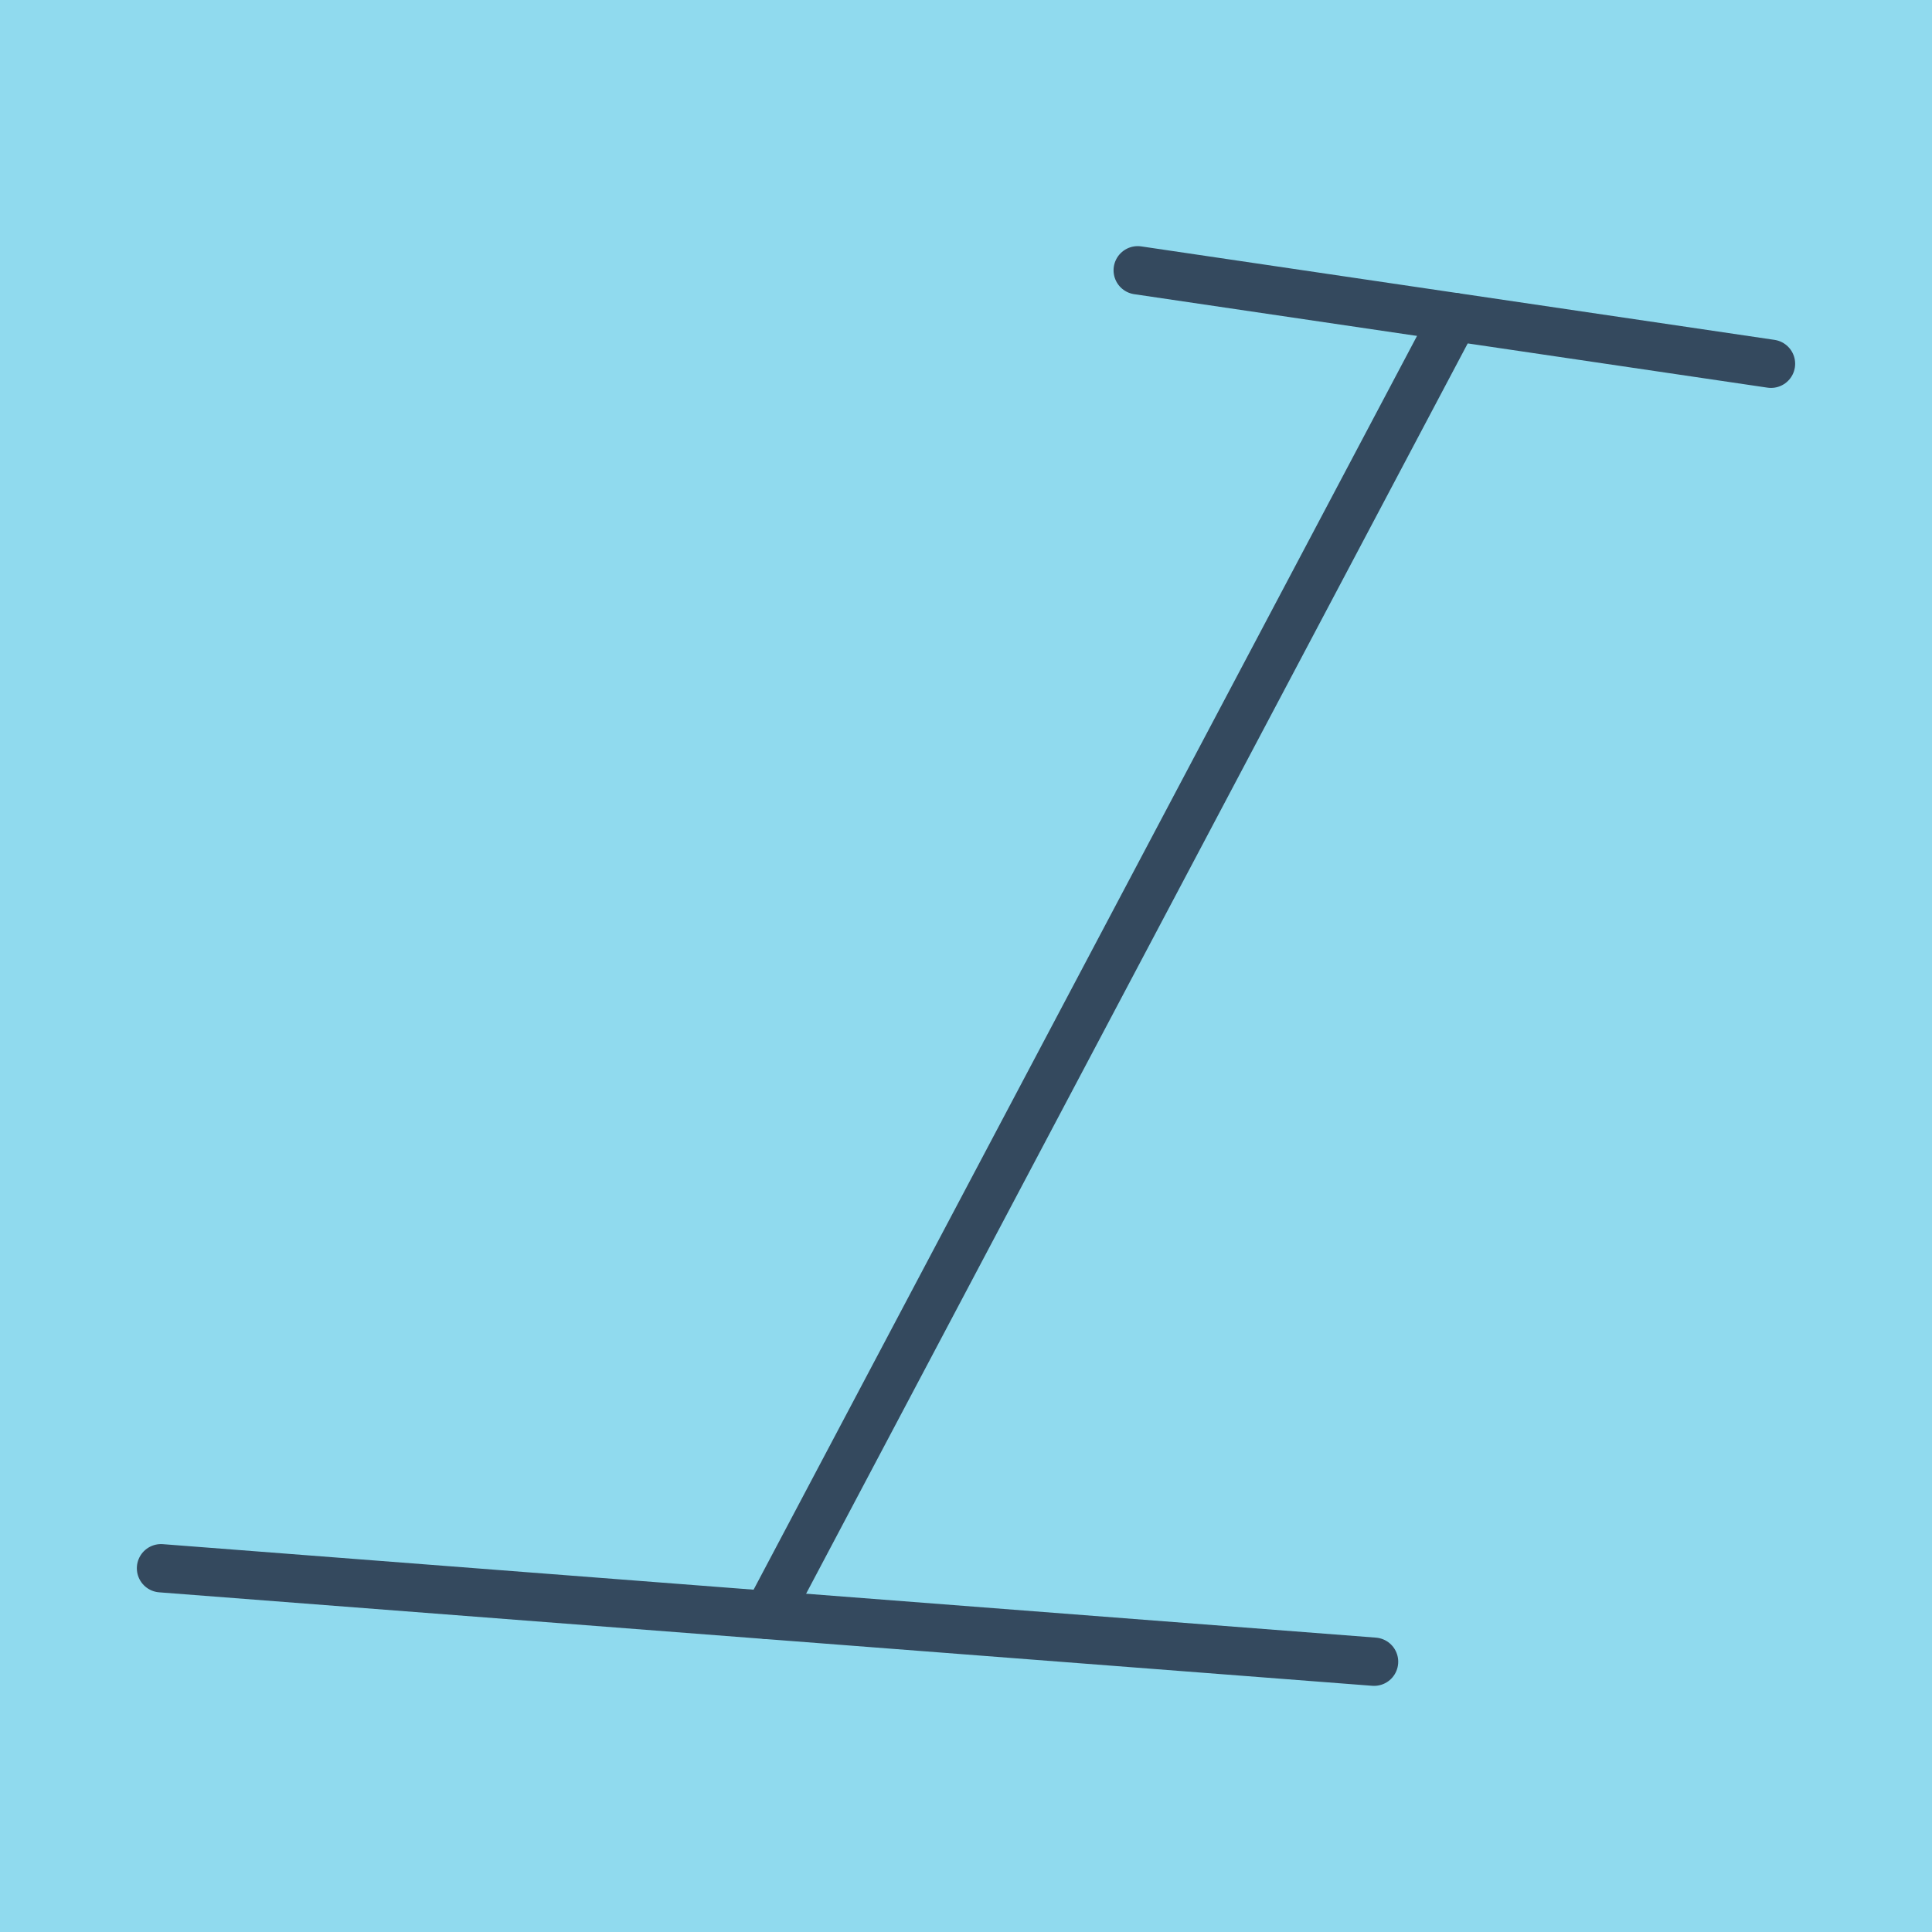 <?xml version="1.0" encoding="utf-8"?>
<!DOCTYPE svg PUBLIC "-//W3C//DTD SVG 1.1//EN" "http://www.w3.org/Graphics/SVG/1.1/DTD/svg11.dtd">
<svg xmlns="http://www.w3.org/2000/svg" xmlns:xlink="http://www.w3.org/1999/xlink" viewBox="-10 -10 120 120" preserveAspectRatio="xMidYMid meet">
	<path style="fill:#90daee" d="M-10-10h120v120H-10z"/>
			<polyline stroke-linecap="round" points="0,87.406 75.346,93.212 " style="fill:none;stroke:#34495e;stroke-width: 3px"/>
			<polyline stroke-linecap="round" points="60.665,6.788 100,12.594 " style="fill:none;stroke:#34495e;stroke-width: 3px"/>
			<polyline stroke-linecap="round" points="37.673,90.309 80.332,9.691 " style="fill:none;stroke:#34495e;stroke-width: 3px"/>
	</svg>
